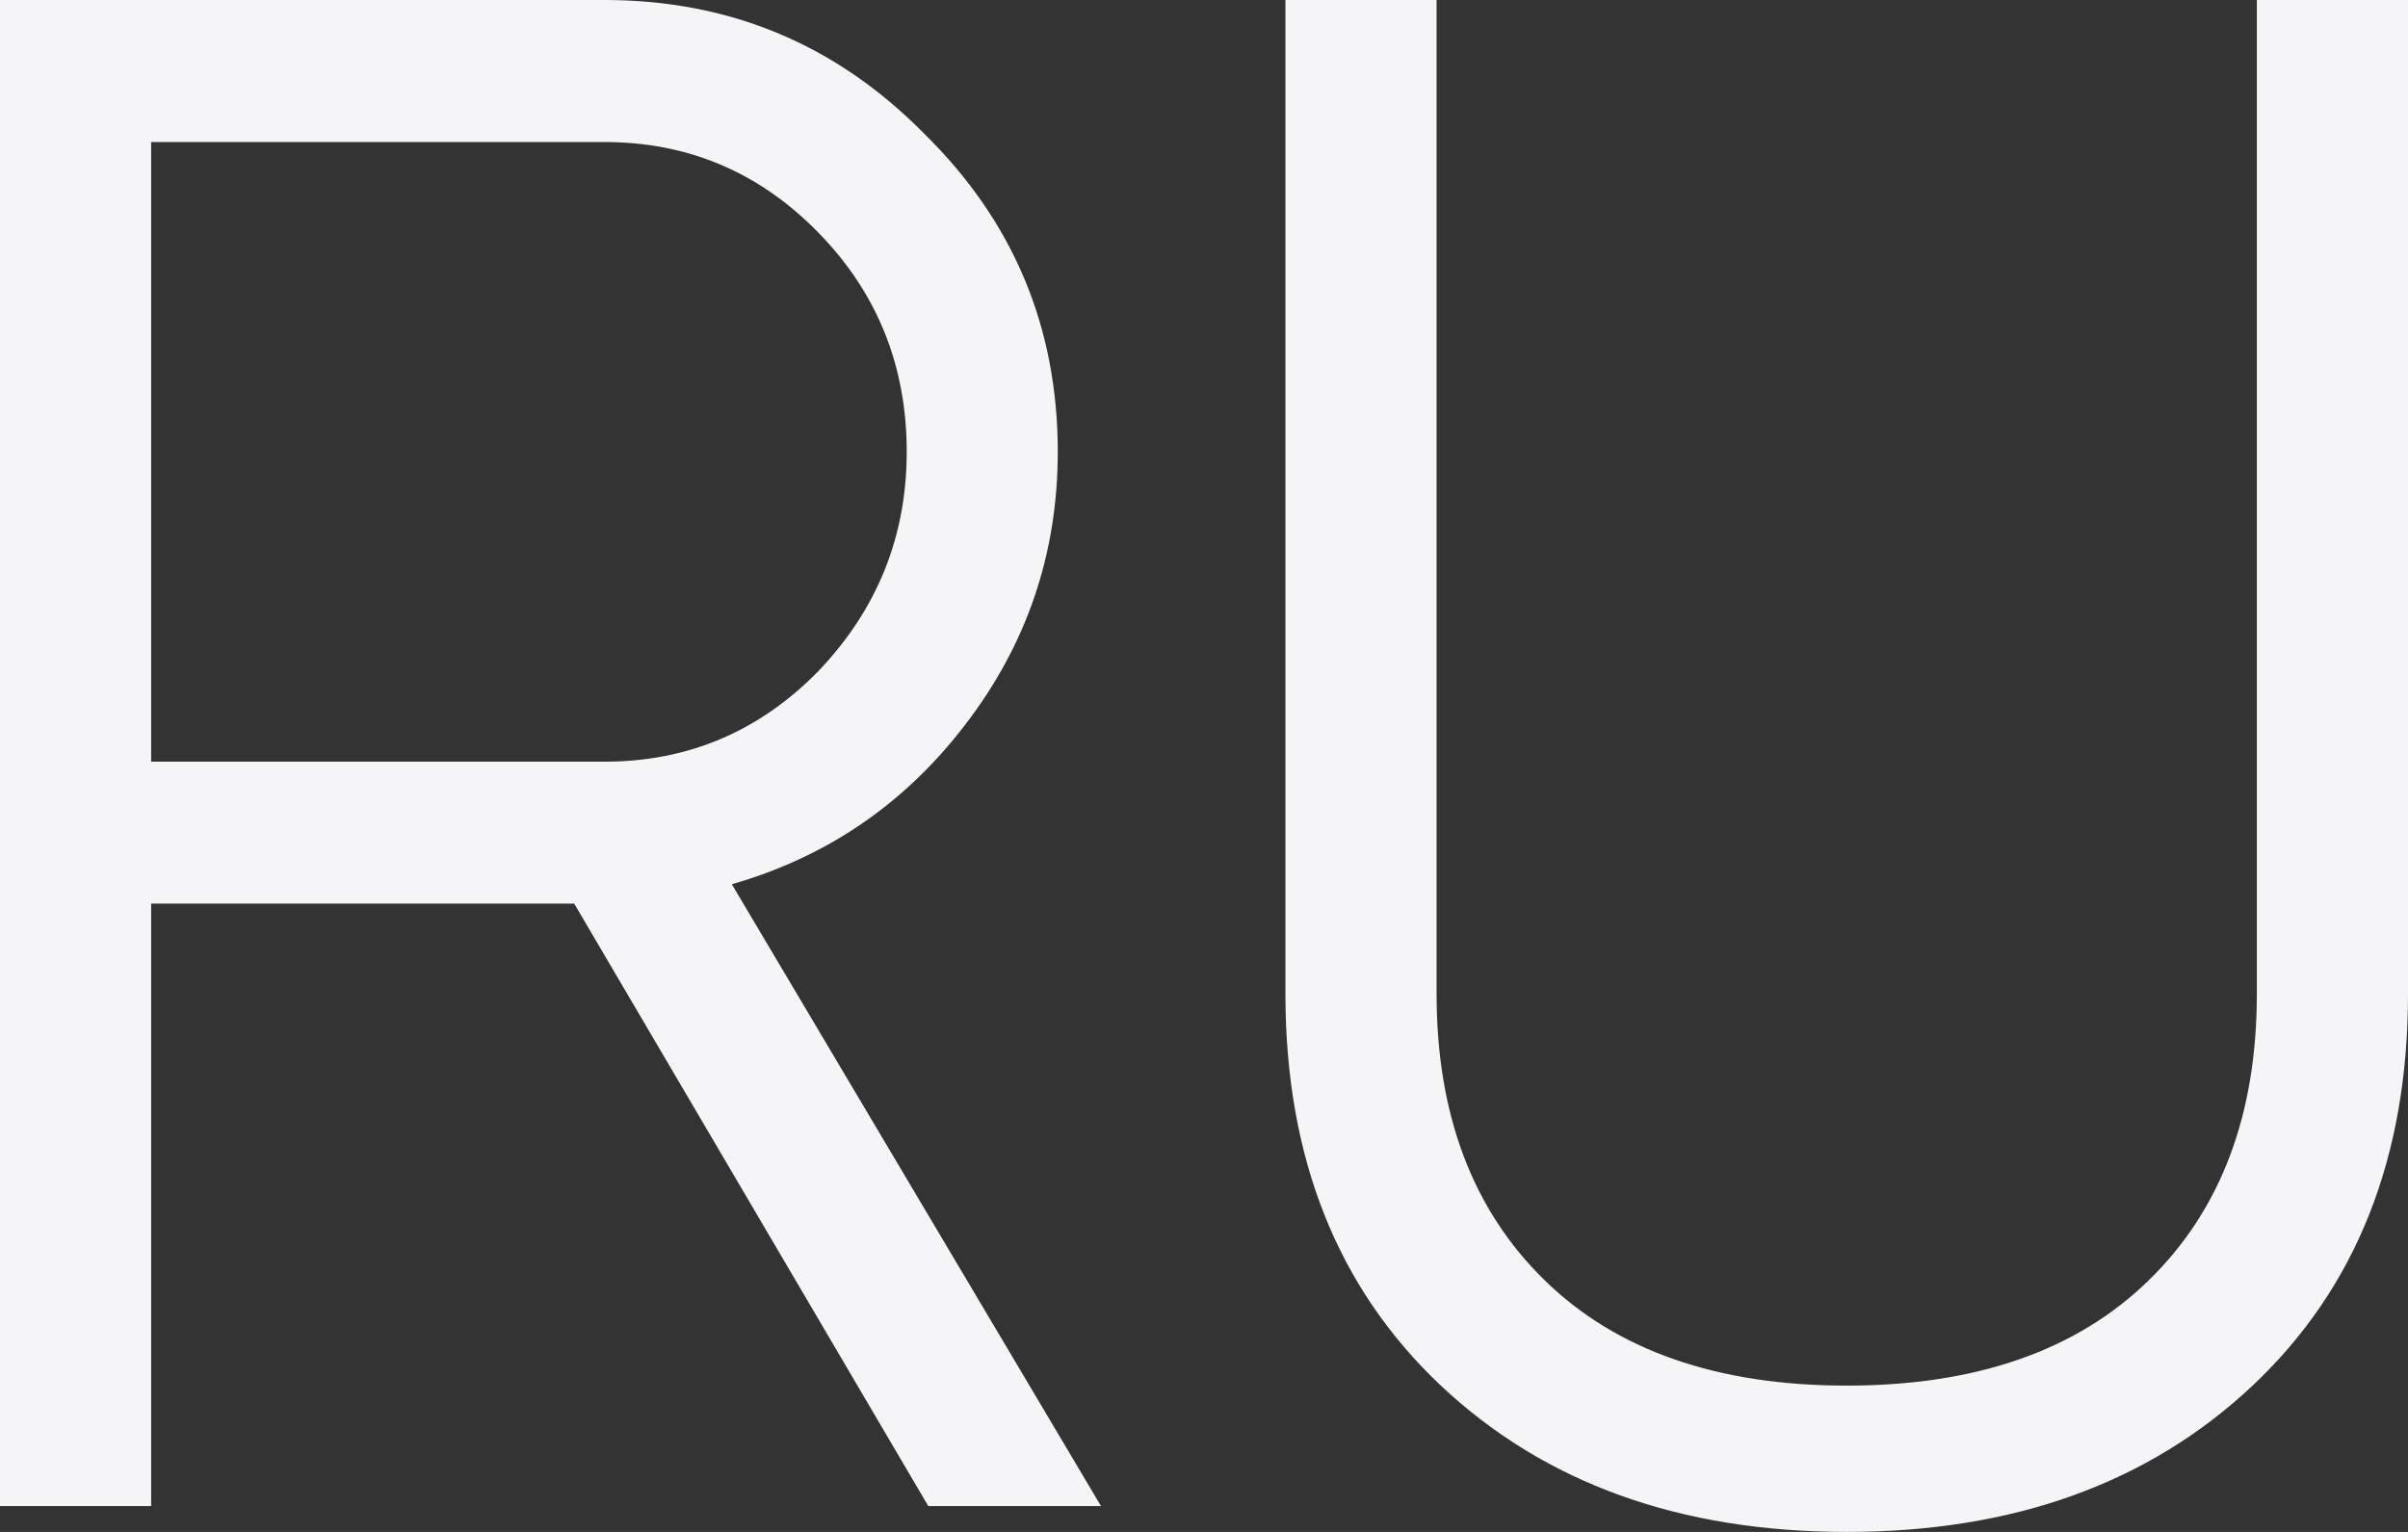 <?xml version="1.0" encoding="UTF-8"?> <svg xmlns="http://www.w3.org/2000/svg" width="22" height="14" viewBox="0 0 22 14" fill="none"><rect x="0" y="0" width="22" height="14" fill="#333333" stroke="none"/><path d="M8.481 13.764L5.246 8.258H1.381V13.764H0V0H5.522C6.666 0 7.639 0.406 8.441 1.219C9.257 2.019 9.664 2.989 9.664 4.129C9.664 5.06 9.381 5.892 8.816 6.626C8.264 7.347 7.554 7.832 6.686 8.081L10.059 13.764H8.481ZM1.381 1.298V6.961H5.522C6.285 6.961 6.936 6.685 7.475 6.135C8.014 5.571 8.284 4.903 8.284 4.129C8.284 3.343 8.014 2.674 7.475 2.124C6.936 1.573 6.285 1.298 5.522 1.298H1.381Z" fill="#F5F5F7"></path><path d="M20.58 12.663C19.633 13.554 18.397 14 16.872 14C15.347 14 14.111 13.554 13.164 12.663C12.218 11.771 11.744 10.579 11.744 9.084V0H13.125V9.084C13.125 10.185 13.454 11.057 14.111 11.699C14.768 12.342 15.689 12.663 16.872 12.663C18.055 12.663 18.976 12.342 19.633 11.699C20.291 11.057 20.619 10.185 20.619 9.084V0H22V9.084C22 10.579 21.527 11.771 20.58 12.663Z" fill="#F5F5F7"></path></svg> 